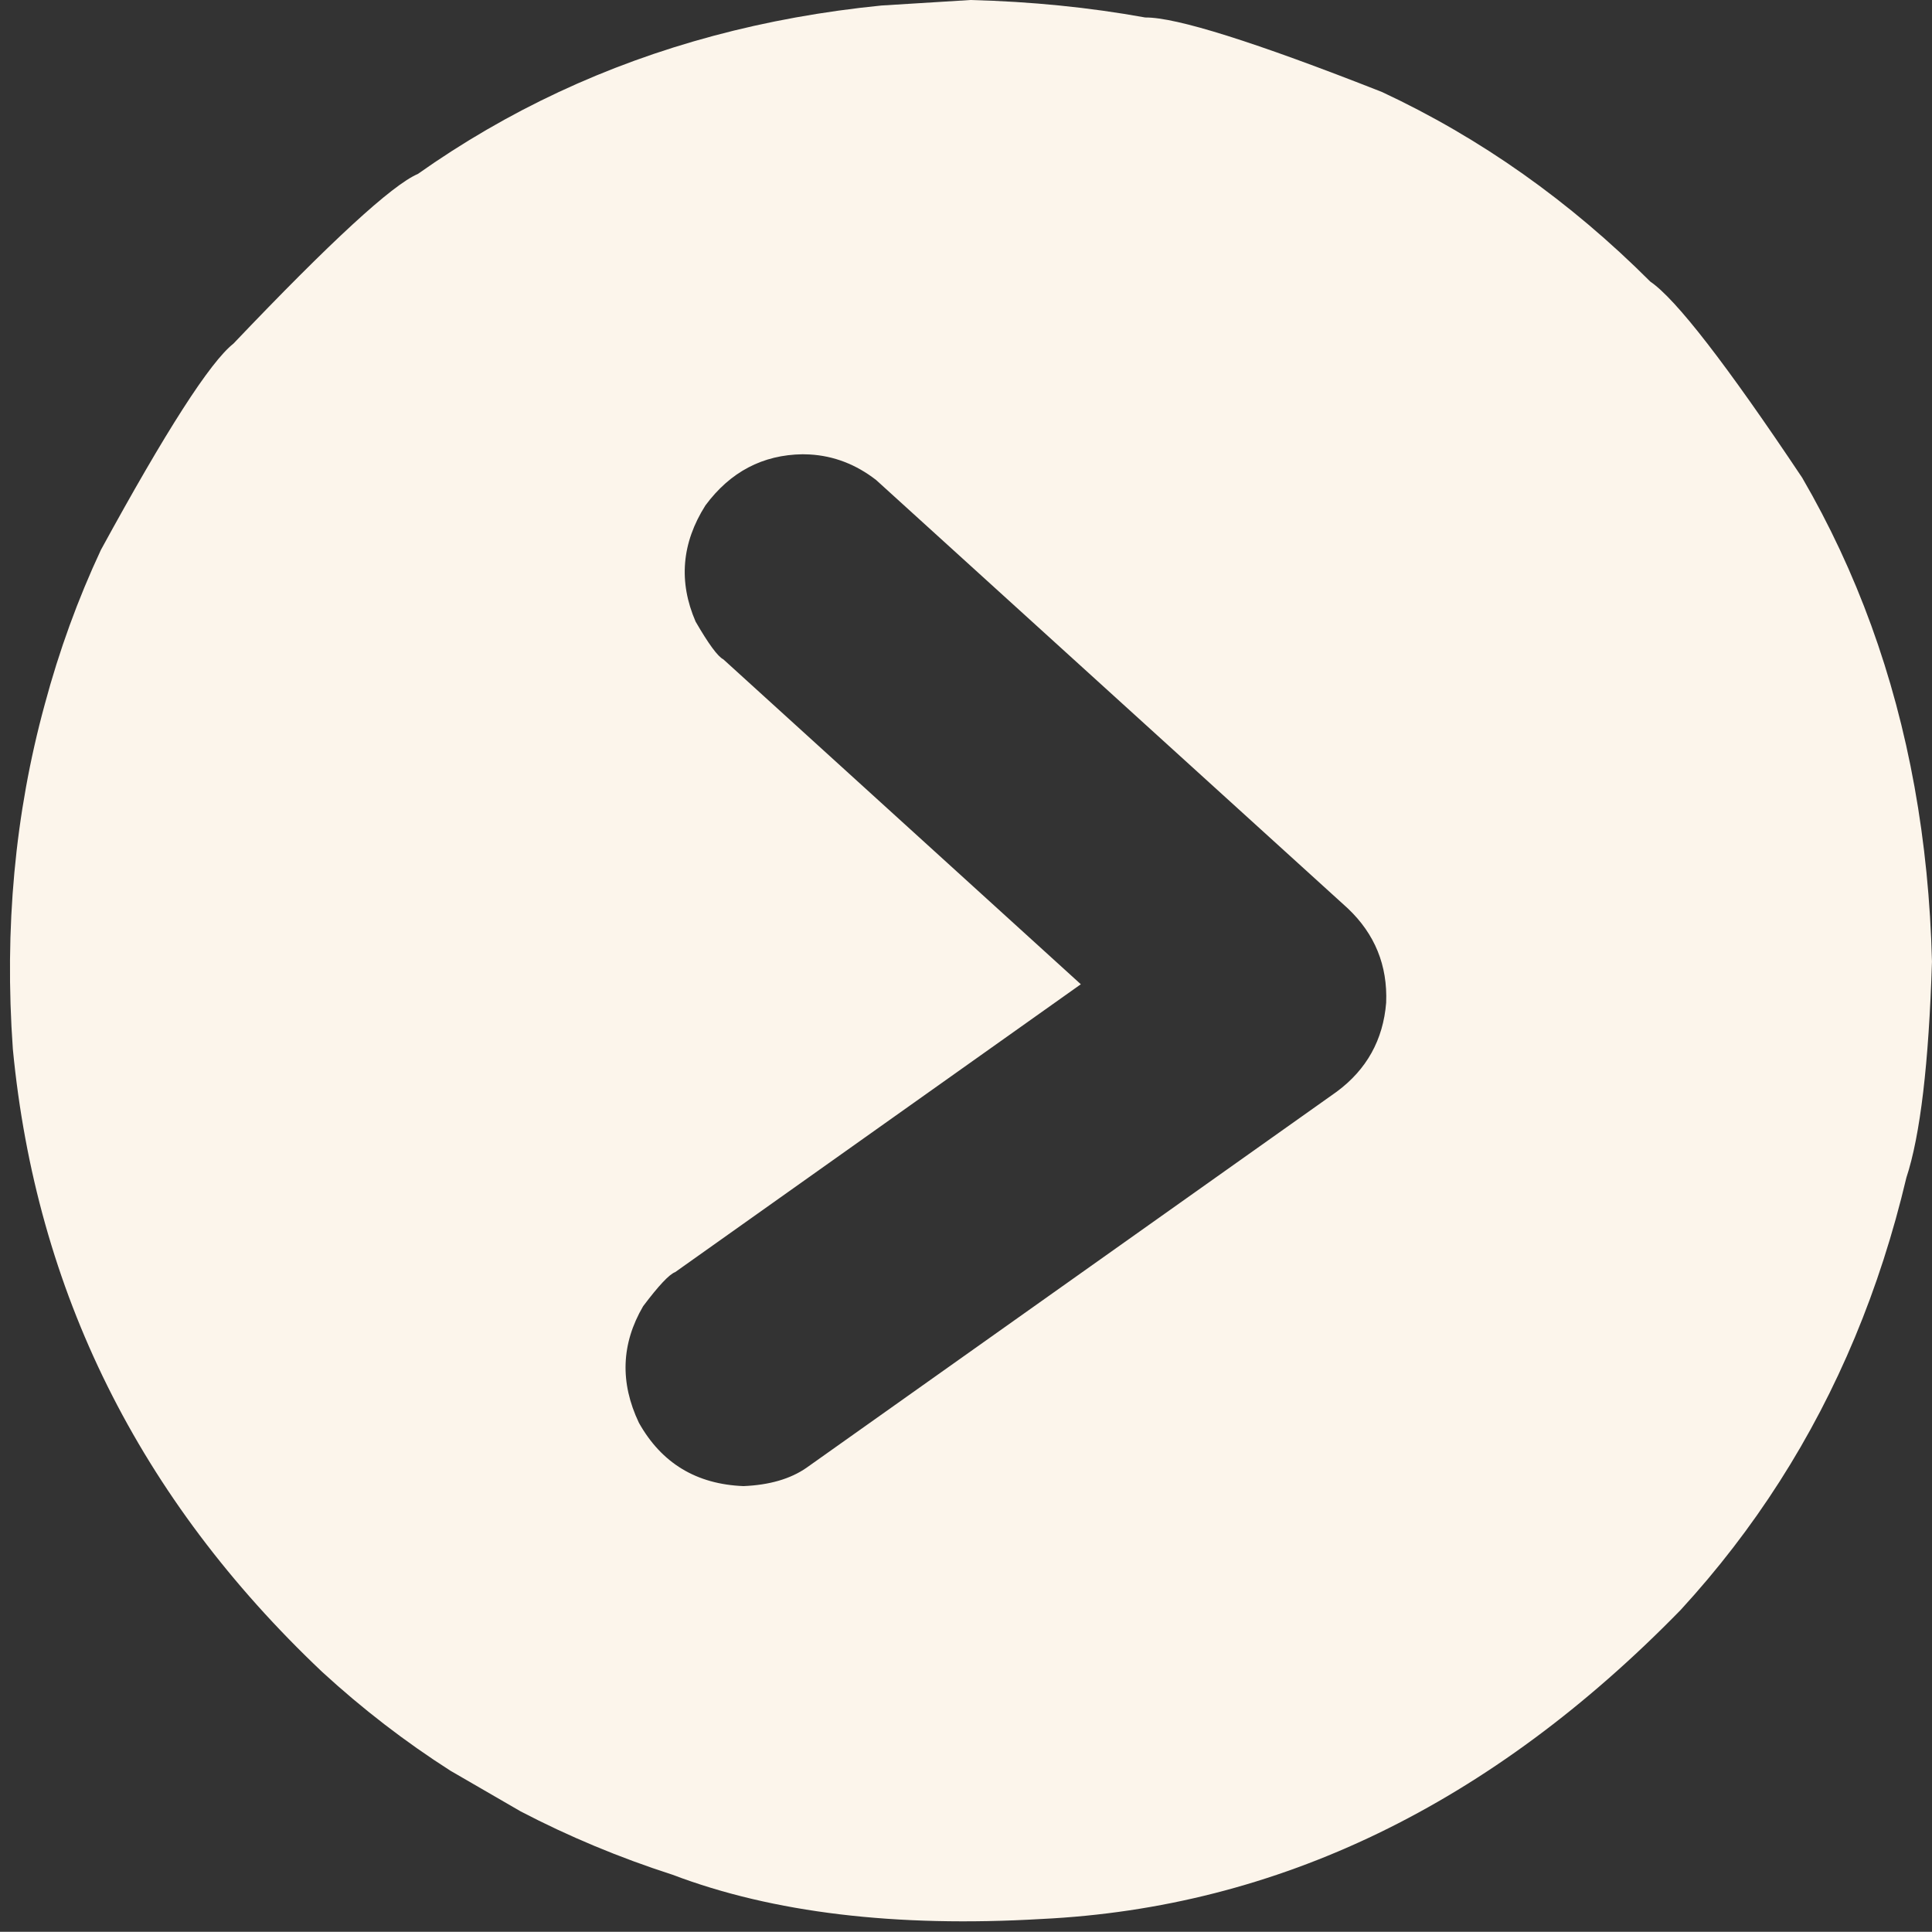 <?xml version="1.0" encoding="UTF-8" standalone="no"?><svg xmlns="http://www.w3.org/2000/svg" xmlns:xlink="http://www.w3.org/1999/xlink" fill="#fcf5eb" height="1955.1" preserveAspectRatio="xMidYMid meet" version="1" viewBox="-655.2 -203.6 1955.3 1955.1" width="1955.3" zoomAndPan="magnify"><rect x="-655.2" y="-203.6" width="1955.3" height="1955.1" fill="#333333" stroke="none"/><g><g id="change1_1"><path d="M157.117,256.137L164.272,256.351Q200.882,258.446,231.478,282.176L708.846,715.727Q749.945,754.633,747.682,811.181Q743.128,867.591,697.648,901.272L160.888,1281.967Q136.567,1298.79,97.261,1300.424Q25.785,1297.641,-8.596,1236.334Q-37.608,1175.324,-4.31,1118.372Q19.21,1087.111,28.129,1083.858L438.662,792.532L76.855,463.687Q68.391,459.385,48.801,425.523Q22.594,364.98,58.733,307.901Q96.446,256.951,157.117,256.137 M326.925,-203.591L236.746,-198.011Q59.817,-180.328,-89.668,-110.466Q-164.41,-75.535,-232.292,-27.559Q-271.294,-10.952,-418.954,144.173Q-454.356,172.111,-553.097,352.963Q-588.029,427.706,-609.915,509.309Q-655.233,675.005,-642.188,858.19Q-607.003,1225.483,-329.224,1488.402Q-268.163,1544.486,-199.211,1588.557L-128.285,1629.624Q-55.387,1667.687,25.403,1693.736Q177.557,1751.513,398.983,1738.522Q757.553,1721.168,1045.77,1425.706Q1157.939,1303.584,1222.052,1149.896Q1254.108,1073.051,1274.15,988.316Q1295.267,924.278,1300.073,769.557Q1295.435,585.767,1238.618,429.421Q1210.209,351.248,1168.756,279.936Q1053.708,107.659,1015.044,81.437Q893.003,-40.604,743.518,-110.466Q550.659,-186.38,503.854,-185.909Q418.82,-201.272,326.925,-203.591 Z"/></g></g></svg>